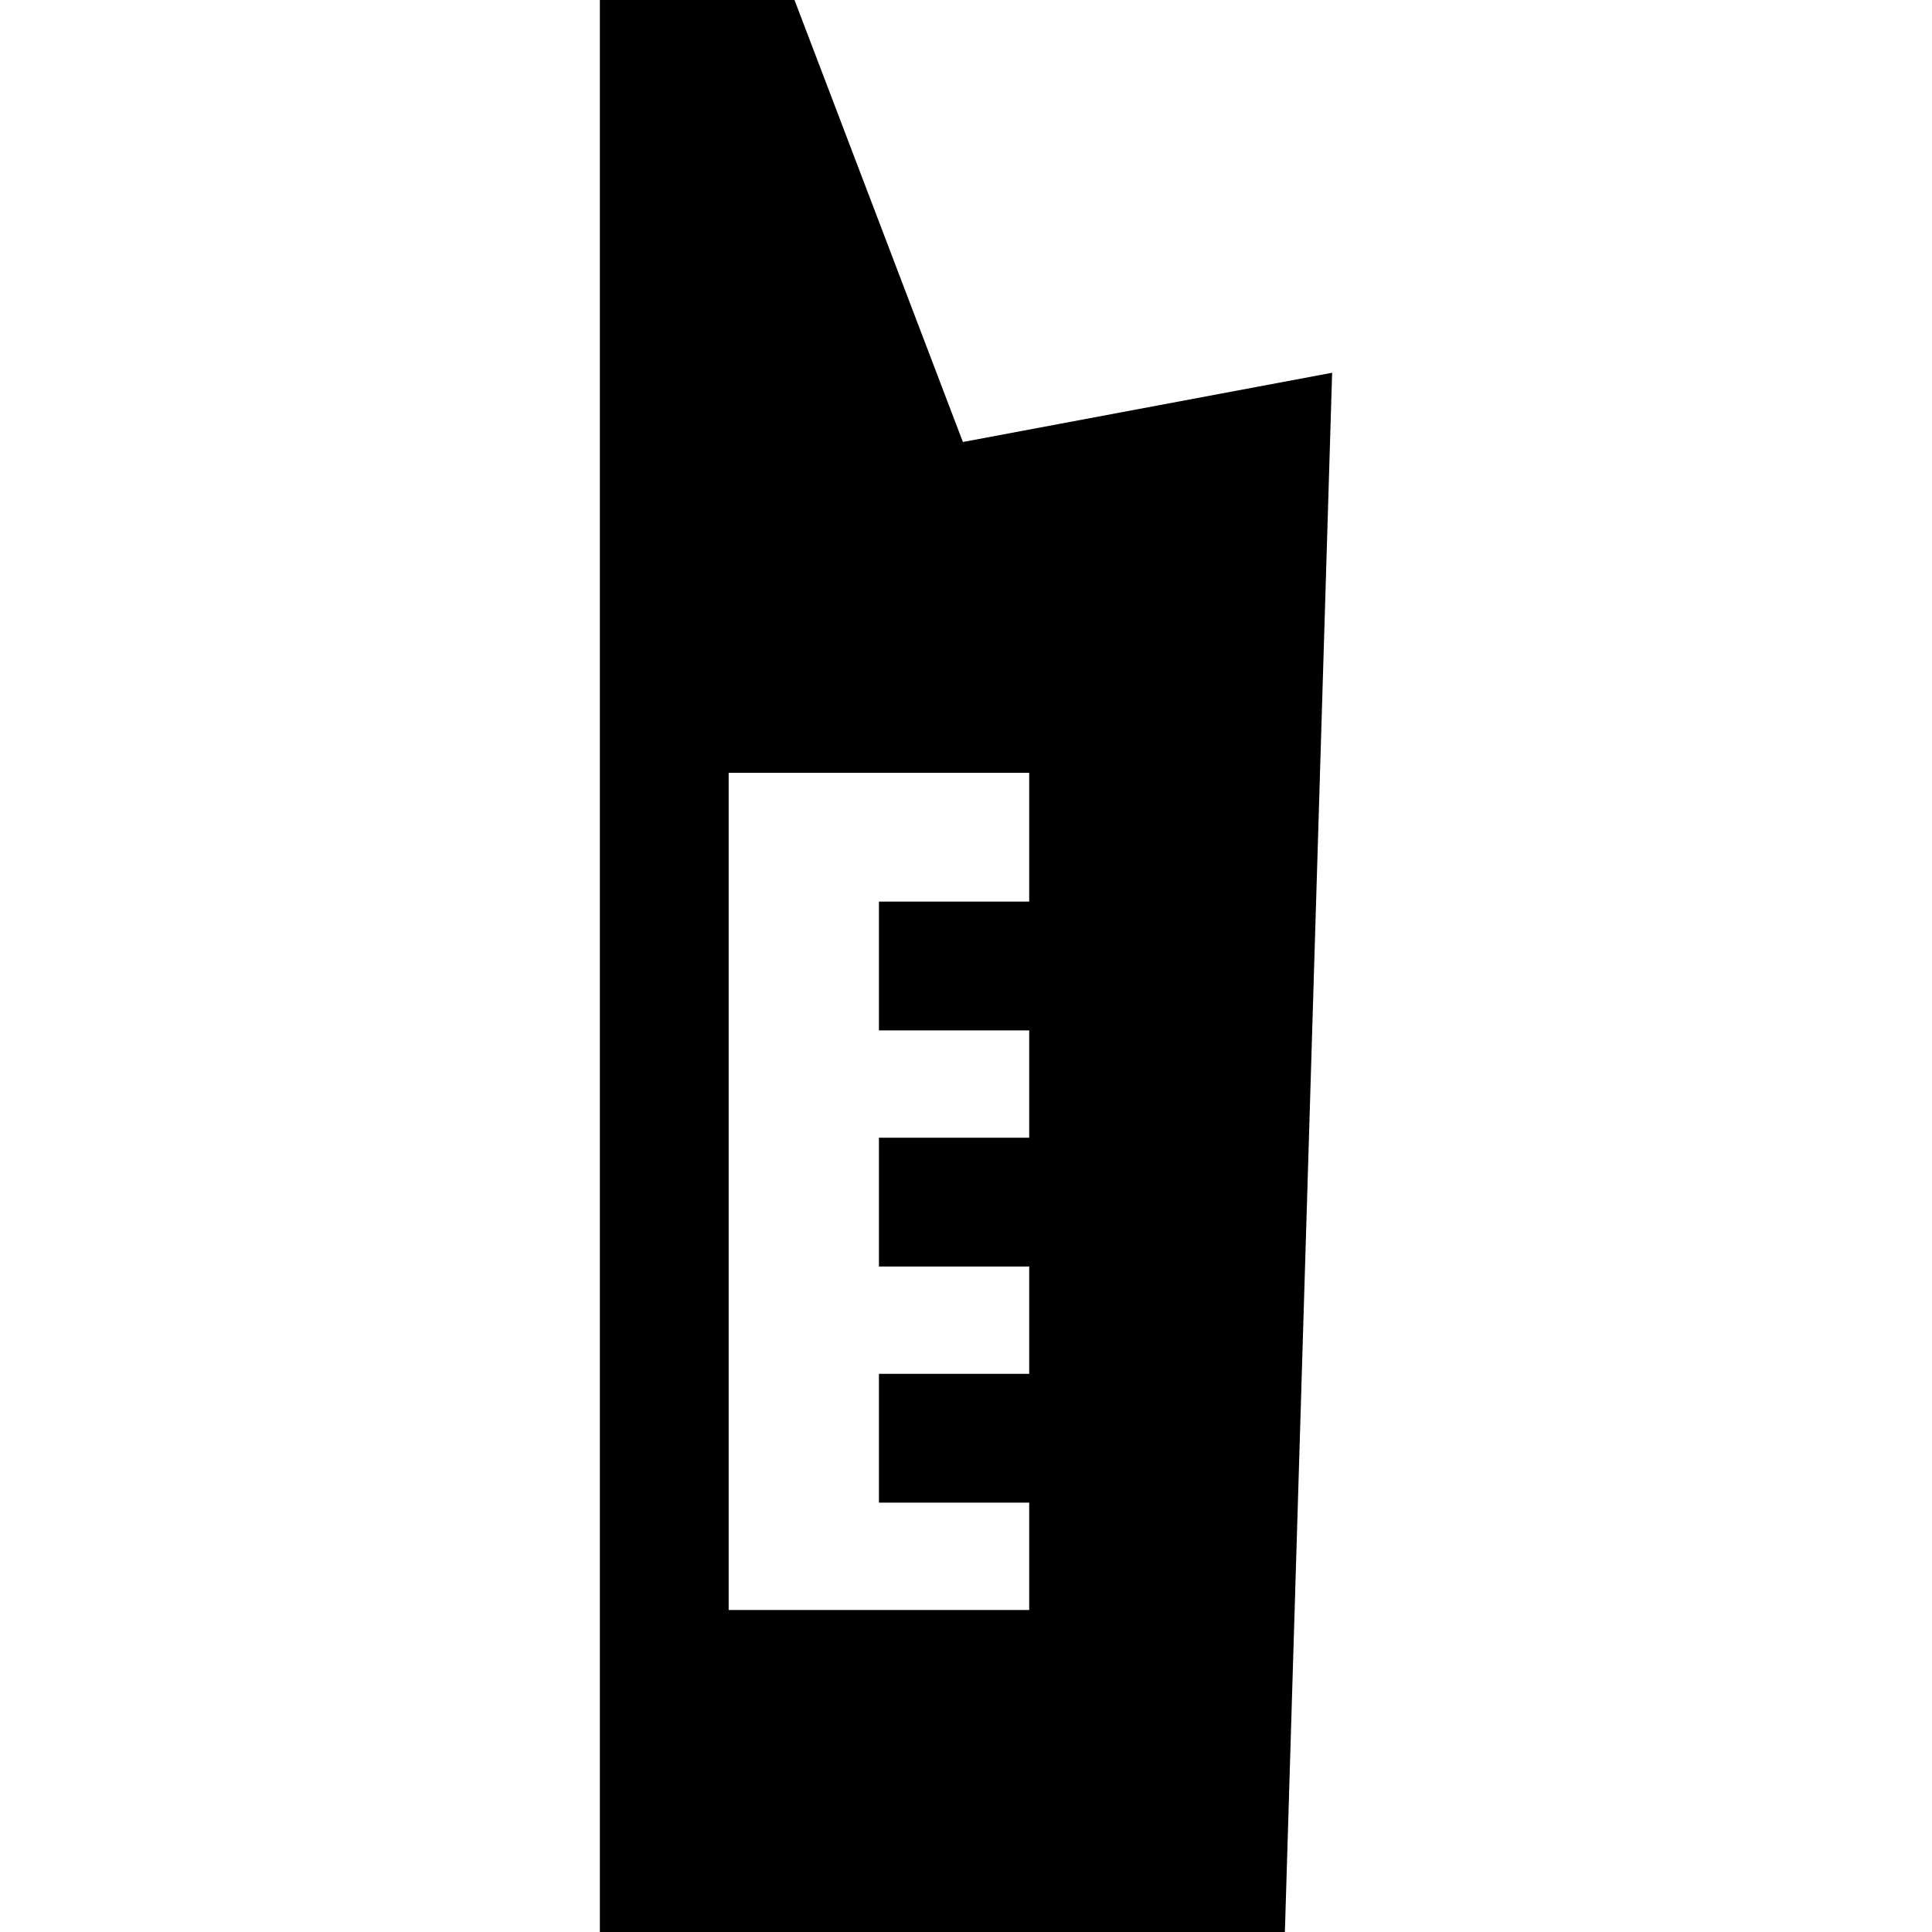 <?xml version="1.0" encoding="iso-8859-1"?>
<!-- Uploaded to: SVG Repo, www.svgrepo.com, Generator: SVG Repo Mixer Tools -->
<svg fill="#000000" height="800px" width="800px" version="1.1" id="Layer_1" xmlns="http://www.w3.org/2000/svg" xmlns:xlink="http://www.w3.org/1999/xlink" 
	 viewBox="0 0 512 512" xml:space="preserve">
<g>
	<g>
		<path d="M255.177,117.131L210.555,0h-51.583v512h181.535l12.521-413.217L255.177,117.131z M272.749,238.933h-39.822v34.133h39.822
			v28.444h-39.822v34.133h39.822v28.444h-39.822v34.133h39.822v28.444h-79.644V204.8h79.644V238.933z"/>
	</g>
</g>
</svg>